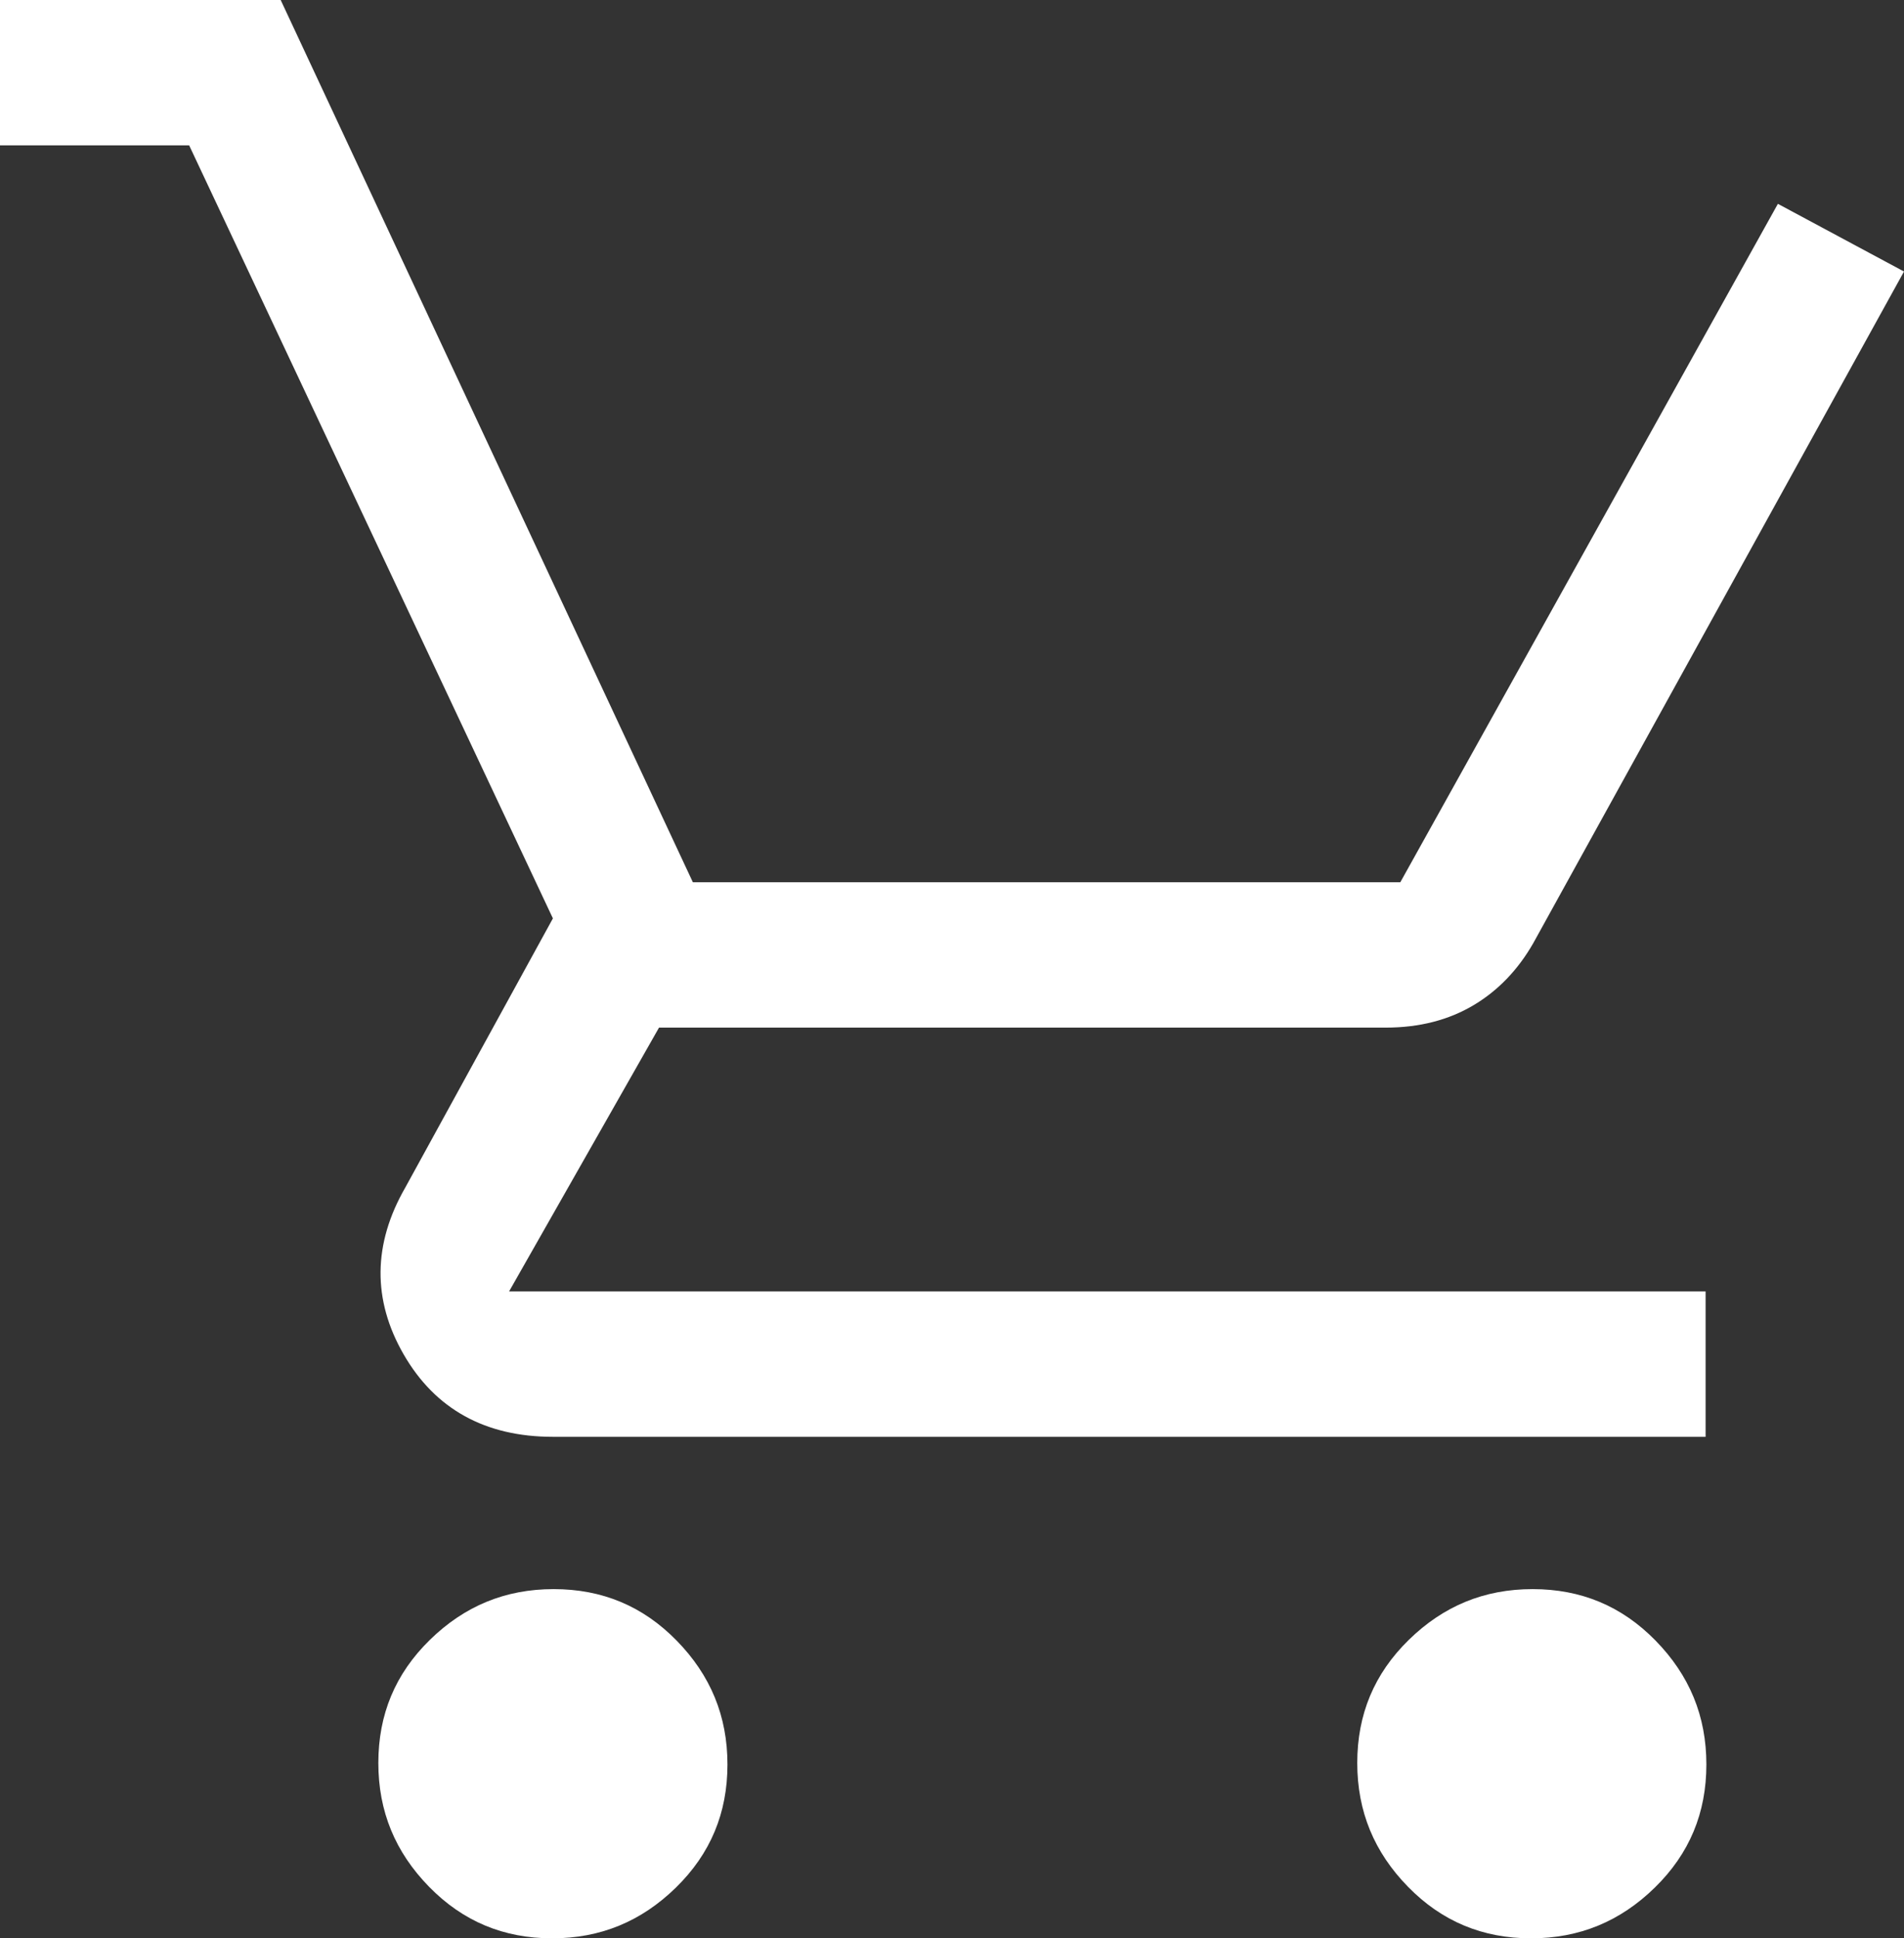 <?xml version="1.0" encoding="UTF-8"?>
<svg id="Layer_2" data-name="Layer 2" xmlns="http://www.w3.org/2000/svg" viewBox="0 0 24.76 25.2">
  <rect x="0" y="0" width="24.76" height="25.2" fill="#333333" stroke="none"/>
  <defs>
    <style>
      .cls-1 {
        fill: #fff;
      }
    </style>
  </defs>
  <g id="Layer_1-2" data-name="Layer 1">
    <path class="cls-1" d="M7.18,25.2c-.63,0-1.16-.22-1.6-.67-.44-.45-.66-.98-.66-1.61s.22-1.16,.67-1.6c.45-.44,.98-.66,1.61-.66s1.16,.22,1.6,.67c.44,.45,.66,.98,.66,1.61s-.22,1.16-.67,1.6c-.45,.44-.98,.66-1.61,.66Zm12.73,0c-.63,0-1.16-.22-1.6-.67-.44-.45-.66-.98-.66-1.61s.22-1.16,.67-1.6c.45-.44,.98-.66,1.61-.66s1.16,.22,1.6,.67c.44,.45,.66,.98,.66,1.61s-.22,1.16-.67,1.6c-.45,.44-.98,.66-1.61,.66Zm-12.72-6.52c-.88,0-1.53-.36-1.94-1.07s-.4-1.44,.02-2.17l1.92-3.5L2.46,1.89H0V0H3.65l5.36,11.47h9.2L23.12,2.65l1.64,.88-4.82,8.73c-.2,.35-.46,.62-.78,.81-.32,.19-.7,.29-1.14,.29H8.57l-1.95,3.43h15.56v1.89H7.18Z"/>
  </g>
</svg>